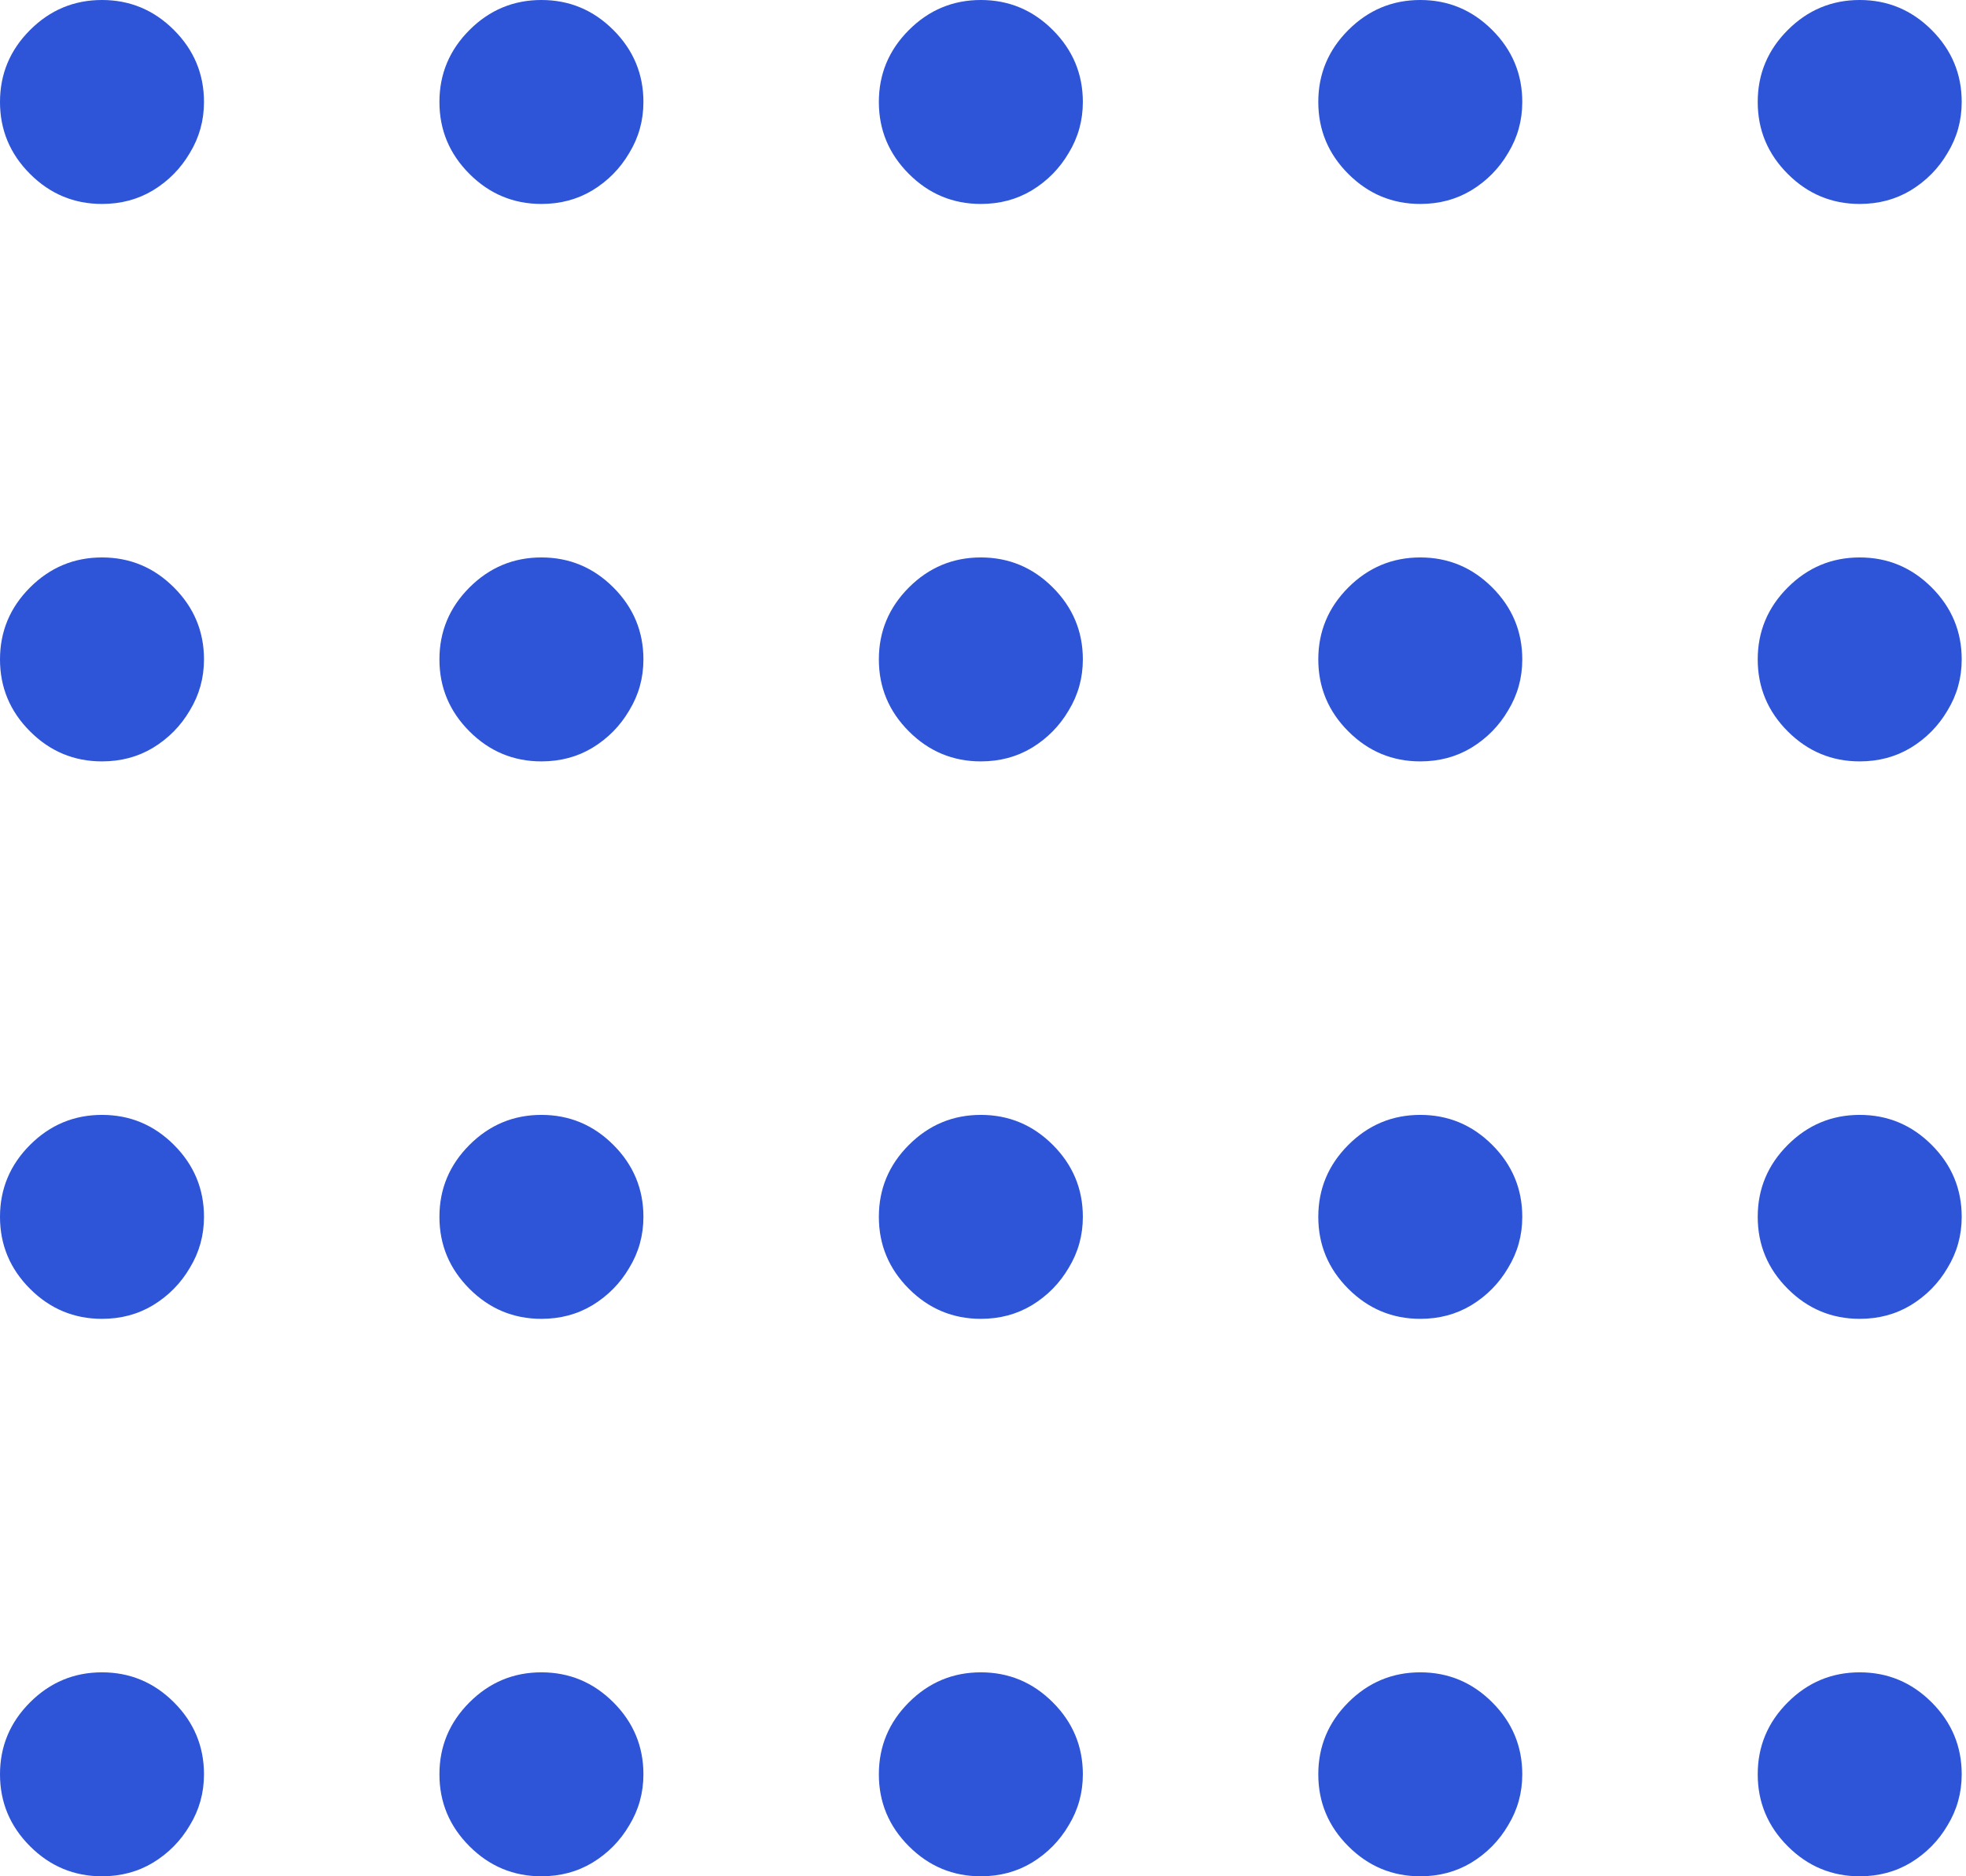 <?xml version="1.0" encoding="UTF-8"?> <svg xmlns="http://www.w3.org/2000/svg" width="198" height="189" viewBox="0 0 198 189" fill="none"> <path d="M10.272 20.544C7.457 20.544 5.041 19.536 3.025 17.52C1.008 15.503 8.11529e-05 13.088 8.11529e-05 10.272C8.11529e-05 7.457 1.008 5.041 3.025 3.025C5.041 1.008 7.457 2.95499e-06 10.272 2.95499e-06C13.088 2.95499e-06 15.504 1.008 17.52 3.025C19.536 5.041 20.544 7.457 20.544 10.272C20.544 12.136 20.069 13.848 19.118 15.408C18.205 16.968 16.968 18.224 15.408 19.175C13.886 20.088 12.175 20.544 10.272 20.544ZM54.528 20.544C51.713 20.544 49.297 19.536 47.281 17.52C45.264 15.503 44.256 13.088 44.256 10.272C44.256 7.457 45.264 5.041 47.281 3.025C49.297 1.008 51.713 2.95499e-06 54.528 2.95499e-06C57.344 2.95499e-06 59.759 1.008 61.776 3.025C63.792 5.041 64.8 7.457 64.8 10.272C64.8 12.136 64.325 13.848 63.374 15.408C62.461 16.968 61.224 18.224 59.664 19.175C58.142 20.088 56.431 20.544 54.528 20.544ZM98.784 20.544C95.969 20.544 93.553 19.536 91.537 17.52C89.52 15.503 88.512 13.088 88.512 10.272C88.512 7.457 89.52 5.041 91.537 3.025C93.553 1.008 95.969 2.95499e-06 98.784 2.95499e-06C101.6 2.95499e-06 104.015 1.008 106.032 3.025C108.048 5.041 109.056 7.457 109.056 10.272C109.056 12.136 108.581 13.848 107.63 15.408C106.717 16.968 105.48 18.224 103.92 19.175C102.399 20.088 100.686 20.544 98.784 20.544ZM143.04 20.544C140.225 20.544 137.809 19.536 135.793 17.52C133.776 15.503 132.768 13.088 132.768 10.272C132.768 7.457 133.776 5.041 135.793 3.025C137.809 1.008 140.225 2.95499e-06 143.04 2.95499e-06C145.856 2.95499e-06 148.271 1.008 150.288 3.025C152.304 5.041 153.312 7.457 153.312 10.272C153.312 12.136 152.837 13.848 151.886 15.408C150.973 16.968 149.736 18.224 148.176 19.175C146.654 20.088 144.942 20.544 143.04 20.544ZM187.296 20.544C184.481 20.544 182.065 19.536 180.049 17.52C178.032 15.503 177.024 13.088 177.024 10.272C177.024 7.457 178.032 5.041 180.049 3.025C182.065 1.008 184.481 2.95499e-06 187.296 2.95499e-06C190.112 2.95499e-06 192.527 1.008 194.544 3.025C196.56 5.041 197.568 7.457 197.568 10.272C197.568 12.136 197.093 13.848 196.142 15.408C195.229 16.968 193.992 18.224 192.432 19.175C190.91 20.088 189.198 20.544 187.296 20.544ZM10.272 76.696C7.457 76.696 5.041 75.688 3.025 73.672C1.008 71.655 8.11529e-05 69.239 8.11529e-05 66.424C8.11529e-05 63.609 1.008 61.193 3.025 59.176C5.041 57.16 7.457 56.152 10.272 56.152C13.088 56.152 15.504 57.16 17.52 59.176C19.536 61.193 20.544 63.609 20.544 66.424C20.544 68.288 20.069 70 19.118 71.56C18.205 73.12 16.968 74.376 15.408 75.327C13.886 76.24 12.175 76.696 10.272 76.696ZM54.528 76.696C51.713 76.696 49.297 75.688 47.281 73.672C45.264 71.655 44.256 69.239 44.256 66.424C44.256 63.609 45.264 61.193 47.281 59.176C49.297 57.16 51.713 56.152 54.528 56.152C57.344 56.152 59.759 57.16 61.776 59.176C63.792 61.193 64.8 63.609 64.8 66.424C64.8 68.288 64.325 70 63.374 71.56C62.461 73.12 61.224 74.376 59.664 75.327C58.142 76.24 56.431 76.696 54.528 76.696ZM98.784 76.696C95.969 76.696 93.553 75.688 91.537 73.672C89.52 71.655 88.512 69.239 88.512 66.424C88.512 63.609 89.52 61.193 91.537 59.176C93.553 57.16 95.969 56.152 98.784 56.152C101.6 56.152 104.015 57.16 106.032 59.176C108.048 61.193 109.056 63.609 109.056 66.424C109.056 68.288 108.581 70 107.63 71.56C106.717 73.12 105.48 74.376 103.92 75.327C102.399 76.24 100.686 76.696 98.784 76.696ZM143.04 76.696C140.225 76.696 137.809 75.688 135.793 73.672C133.776 71.655 132.768 69.239 132.768 66.424C132.768 63.609 133.776 61.193 135.793 59.176C137.809 57.16 140.225 56.152 143.04 56.152C145.856 56.152 148.271 57.16 150.288 59.176C152.304 61.193 153.312 63.609 153.312 66.424C153.312 68.288 152.837 70 151.886 71.56C150.973 73.12 149.736 74.376 148.176 75.327C146.654 76.24 144.942 76.696 143.04 76.696ZM187.296 76.696C184.481 76.696 182.065 75.688 180.049 73.672C178.032 71.655 177.024 69.239 177.024 66.424C177.024 63.609 178.032 61.193 180.049 59.176C182.065 57.16 184.481 56.152 187.296 56.152C190.112 56.152 192.527 57.16 194.544 59.176C196.56 61.193 197.568 63.609 197.568 66.424C197.568 68.288 197.093 70 196.142 71.56C195.229 73.12 193.992 74.376 192.432 75.327C190.91 76.24 189.198 76.696 187.296 76.696ZM10.272 132.848C7.457 132.848 5.041 131.84 3.025 129.824C1.008 127.807 8.11529e-05 125.391 8.11529e-05 122.576C8.11529e-05 119.761 1.008 117.345 3.025 115.328C5.041 113.312 7.457 112.304 10.272 112.304C13.088 112.304 15.504 113.312 17.52 115.328C19.536 117.345 20.544 119.761 20.544 122.576C20.544 124.44 20.069 126.152 19.118 127.712C18.205 129.272 16.968 130.527 15.408 131.478C13.886 132.392 12.175 132.848 10.272 132.848ZM54.528 132.848C51.713 132.848 49.297 131.84 47.281 129.824C45.264 127.807 44.256 125.391 44.256 122.576C44.256 119.761 45.264 117.345 47.281 115.328C49.297 113.312 51.713 112.304 54.528 112.304C57.344 112.304 59.759 113.312 61.776 115.328C63.792 117.345 64.8 119.761 64.8 122.576C64.8 124.44 64.325 126.152 63.374 127.712C62.461 129.272 61.224 130.527 59.664 131.478C58.142 132.392 56.431 132.848 54.528 132.848ZM98.784 132.848C95.969 132.848 93.553 131.84 91.537 129.824C89.52 127.807 88.512 125.391 88.512 122.576C88.512 119.761 89.52 117.345 91.537 115.328C93.553 113.312 95.969 112.304 98.784 112.304C101.6 112.304 104.015 113.312 106.032 115.328C108.048 117.345 109.056 119.761 109.056 122.576C109.056 124.44 108.581 126.152 107.63 127.712C106.717 129.272 105.48 130.527 103.92 131.478C102.399 132.392 100.686 132.848 98.784 132.848ZM143.04 132.848C140.225 132.848 137.809 131.84 135.793 129.824C133.776 127.807 132.768 125.391 132.768 122.576C132.768 119.761 133.776 117.345 135.793 115.328C137.809 113.312 140.225 112.304 143.04 112.304C145.856 112.304 148.271 113.312 150.288 115.328C152.304 117.345 153.312 119.761 153.312 122.576C153.312 124.44 152.837 126.152 151.886 127.712C150.973 129.272 149.736 130.527 148.176 131.478C146.654 132.392 144.942 132.848 143.04 132.848ZM187.296 132.848C184.481 132.848 182.065 131.84 180.049 129.824C178.032 127.807 177.024 125.391 177.024 122.576C177.024 119.761 178.032 117.345 180.049 115.328C182.065 113.312 184.481 112.304 187.296 112.304C190.112 112.304 192.527 113.312 194.544 115.328C196.56 117.345 197.568 119.761 197.568 122.576C197.568 124.44 197.093 126.152 196.142 127.712C195.229 129.272 193.992 130.527 192.432 131.478C190.91 132.392 189.198 132.848 187.296 132.848ZM10.272 189C7.457 189 5.041 187.992 3.025 185.975C1.008 183.959 8.11529e-05 181.543 8.11529e-05 178.728C8.11529e-05 175.912 1.008 173.497 3.025 171.48C5.041 169.464 7.457 168.456 10.272 168.456C13.088 168.456 15.504 169.464 17.52 171.48C19.536 173.497 20.544 175.912 20.544 178.728C20.544 180.592 20.069 182.304 19.118 183.864C18.205 185.424 16.968 186.679 15.408 187.63C13.886 188.543 12.175 189 10.272 189ZM54.528 189C51.713 189 49.297 187.992 47.281 185.975C45.264 183.959 44.256 181.543 44.256 178.728C44.256 175.912 45.264 173.497 47.281 171.48C49.297 169.464 51.713 168.456 54.528 168.456C57.344 168.456 59.759 169.464 61.776 171.48C63.792 173.497 64.8 175.912 64.8 178.728C64.8 180.592 64.325 182.304 63.374 183.864C62.461 185.424 61.224 186.679 59.664 187.63C58.142 188.543 56.431 189 54.528 189ZM98.784 189C95.969 189 93.553 187.992 91.537 185.975C89.52 183.959 88.512 181.543 88.512 178.728C88.512 175.912 89.52 173.497 91.537 171.48C93.553 169.464 95.969 168.456 98.784 168.456C101.6 168.456 104.015 169.464 106.032 171.48C108.048 173.497 109.056 175.912 109.056 178.728C109.056 180.592 108.581 182.304 107.63 183.864C106.717 185.424 105.48 186.679 103.92 187.63C102.399 188.543 100.686 189 98.784 189ZM143.04 189C140.225 189 137.809 187.992 135.793 185.975C133.776 183.959 132.768 181.543 132.768 178.728C132.768 175.912 133.776 173.497 135.793 171.48C137.809 169.464 140.225 168.456 143.04 168.456C145.856 168.456 148.271 169.464 150.288 171.48C152.304 173.497 153.312 175.912 153.312 178.728C153.312 180.592 152.837 182.304 151.886 183.864C150.973 185.424 149.736 186.679 148.176 187.63C146.654 188.543 144.942 189 143.04 189ZM187.296 189C184.481 189 182.065 187.992 180.049 185.975C178.032 183.959 177.024 181.543 177.024 178.728C177.024 175.912 178.032 173.497 180.049 171.48C182.065 169.464 184.481 168.456 187.296 168.456C190.112 168.456 192.527 169.464 194.544 171.48C196.56 173.497 197.568 175.912 197.568 178.728C197.568 180.592 197.093 182.304 196.142 183.864C195.229 185.424 193.992 186.679 192.432 187.63C190.91 188.543 189.198 189 187.296 189Z" fill="#2E54D8"></path> </svg> 